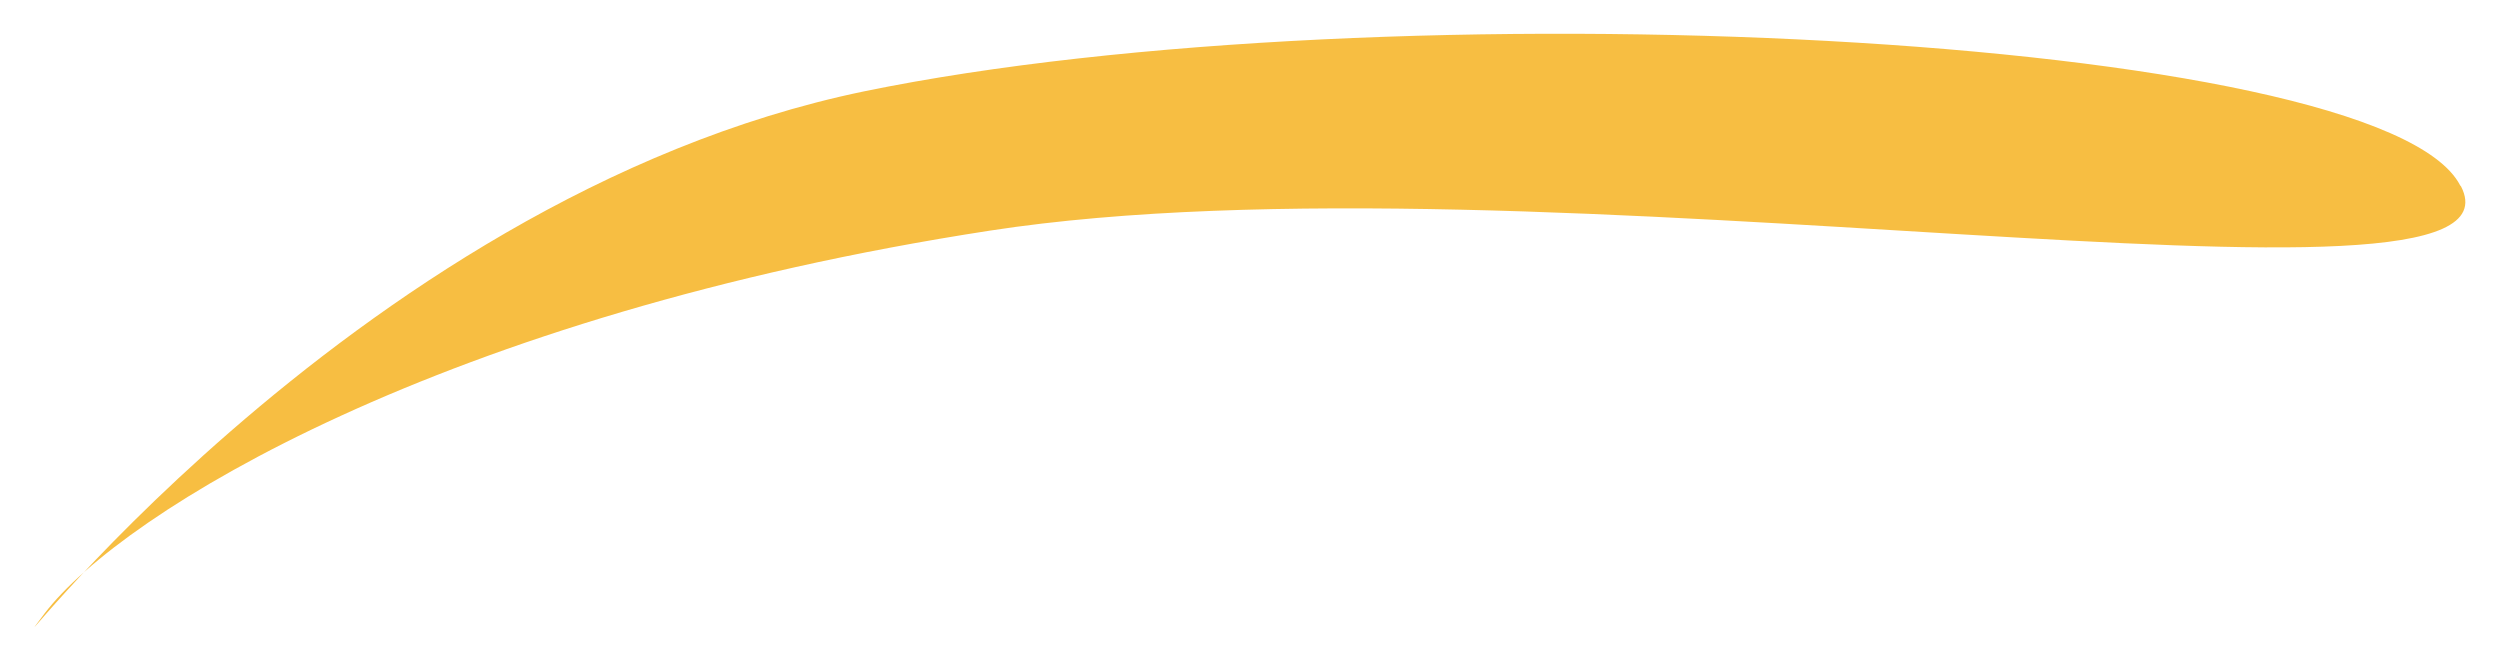 <svg width="60" height="16" viewBox="0 0 60 16" fill="none" xmlns="http://www.w3.org/2000/svg">
<path d="M59.065 4.474C60.941 8.139 36.86 3.514 23.751 5.536C10.642 7.558 2.922 12.29 1.068 14.725C-0.766 17.182 8.265 4.774 20.741 2.192C33.213 -0.374 57.145 0.779 59.045 4.451" fill="#F7BE42"/>
</svg>
